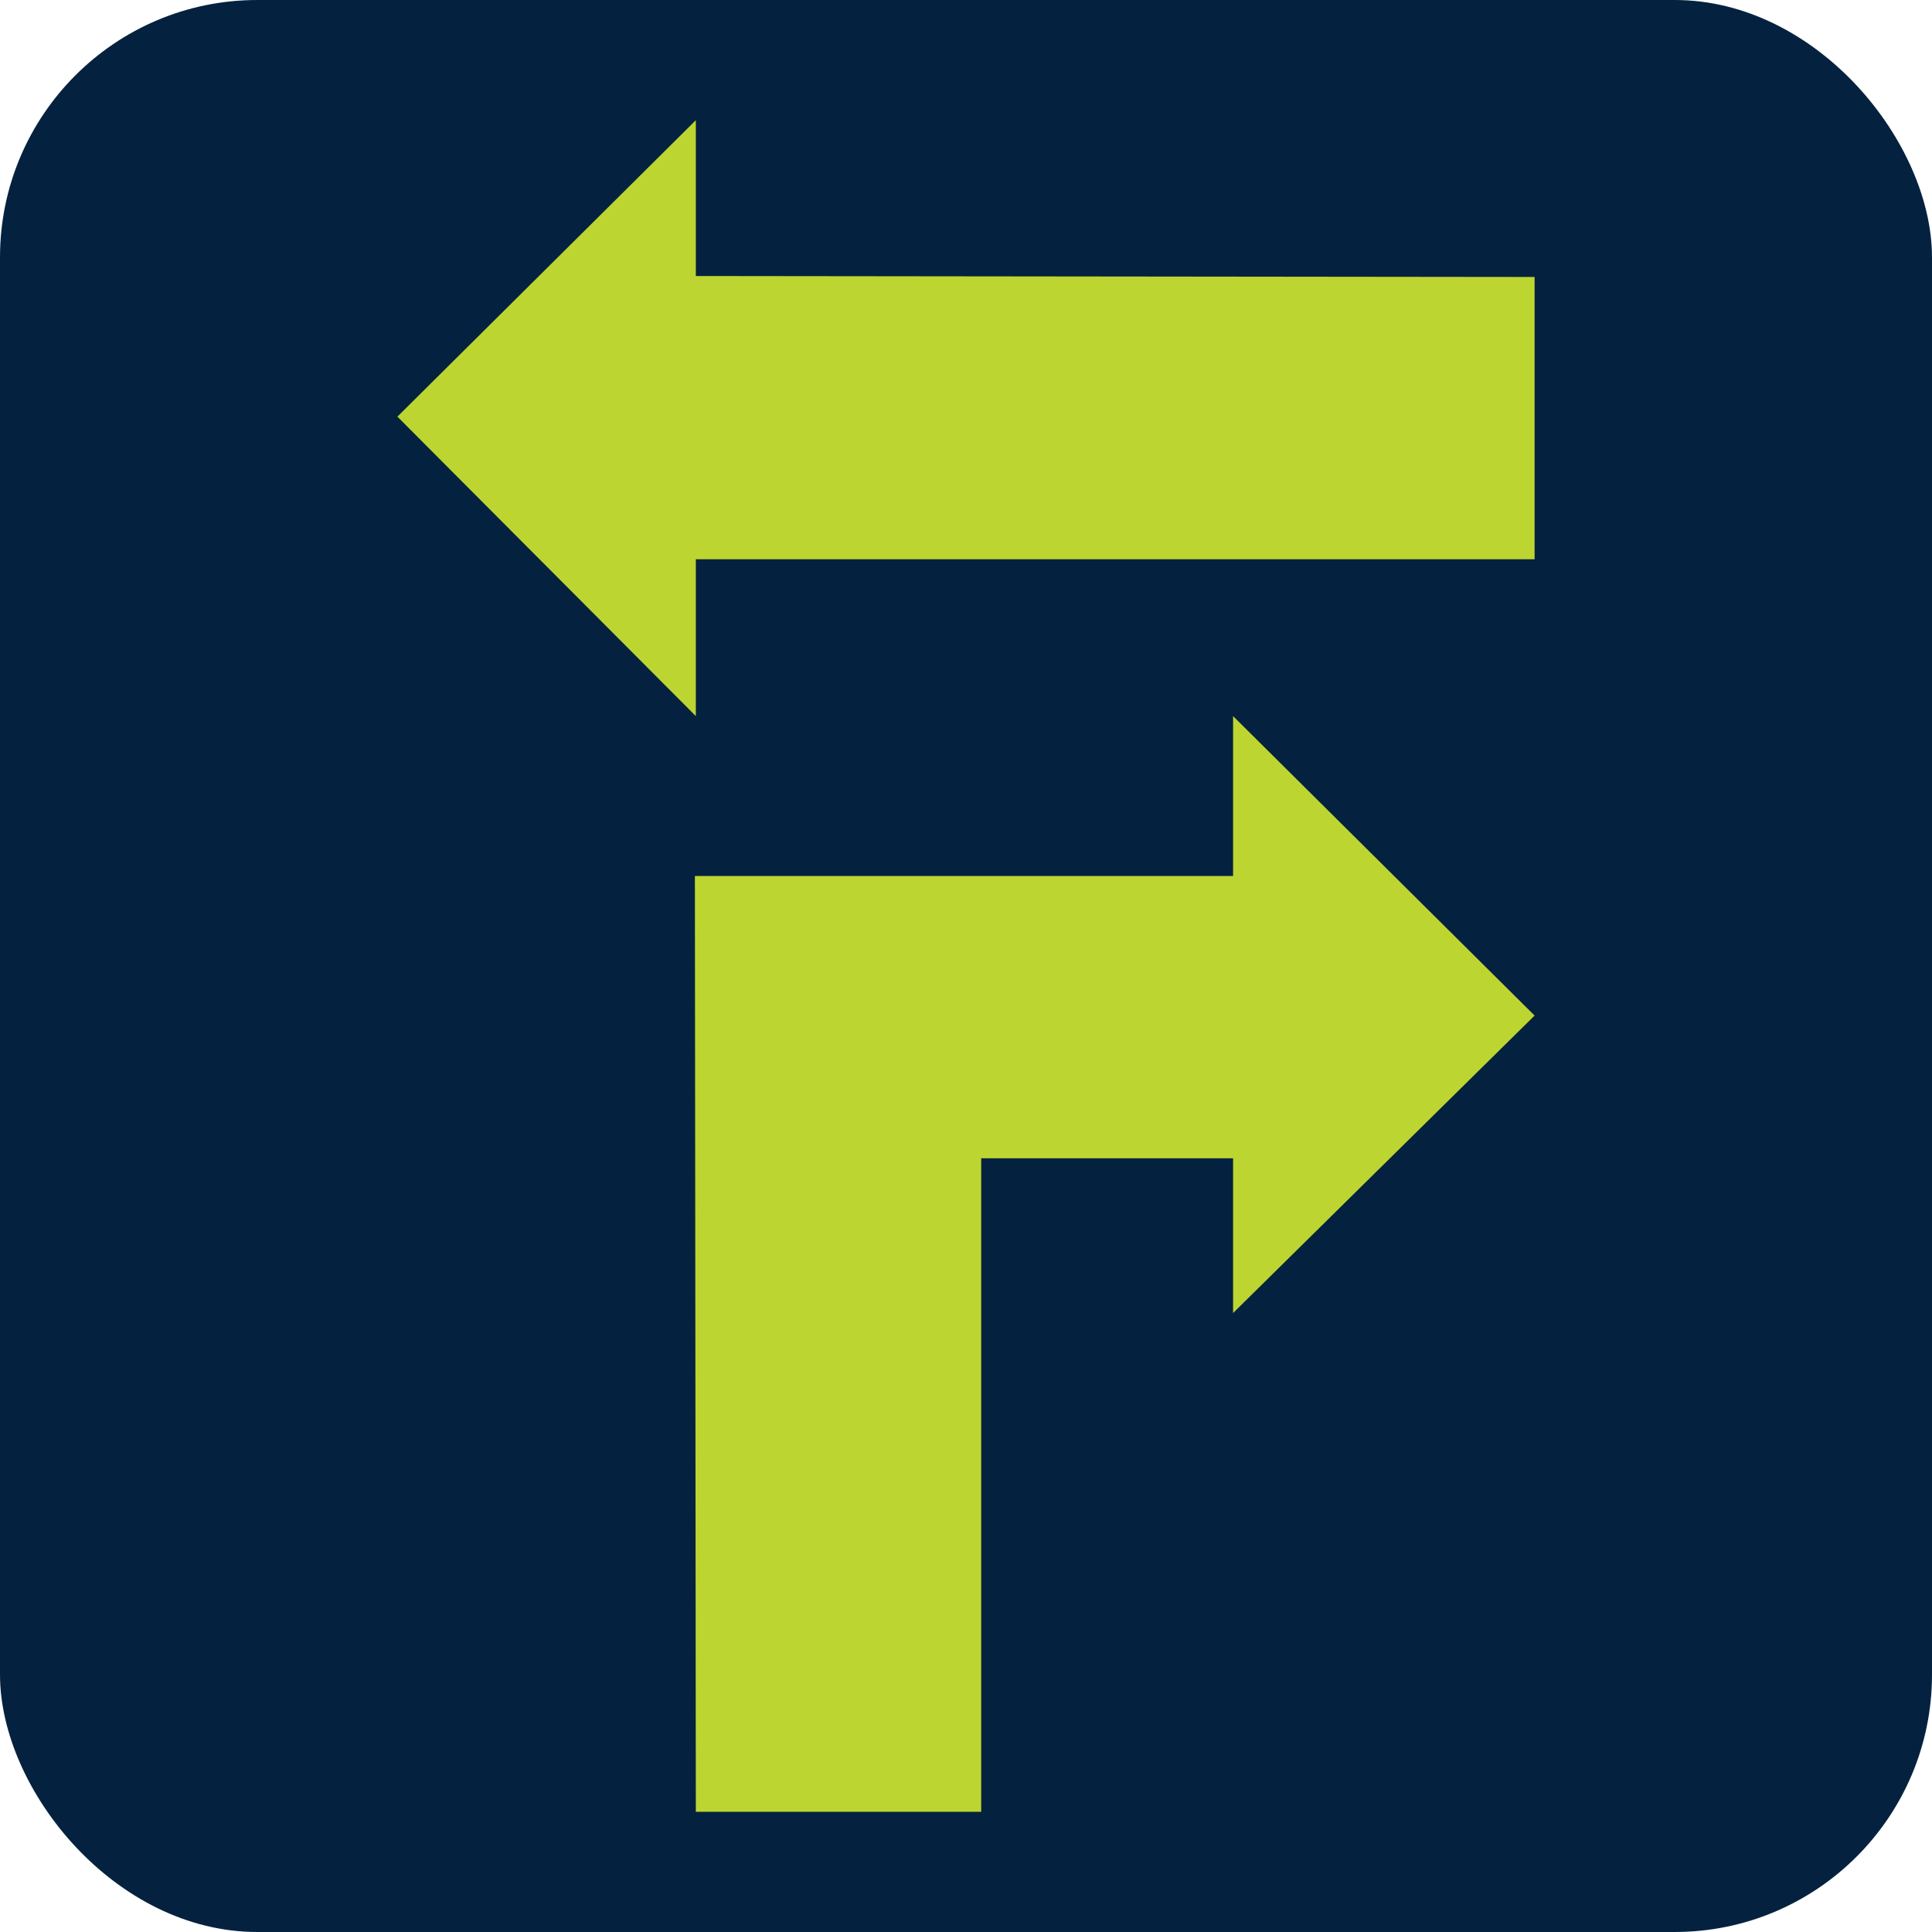 <?xml version="1.0" encoding="UTF-8"?><svg id="a" xmlns="http://www.w3.org/2000/svg" viewBox="0 0 244 244"><defs><style>.b{fill:#04223f;}.c{fill:#bdd531;}</style></defs><rect class="b" width="244" height="244" rx="32.5" ry="32.5"/><polygon class="c" points="87.88 15.18 50.19 52.62 87.88 90.44 87.88 70.63 193.81 70.63 193.81 34.98 87.88 34.86 87.88 15.18"/><polyline class="c" points="193.81 128.26 155.73 165.83 155.73 146.28 123.92 146.28 123.92 228.82 87.88 228.82 87.76 110.63 155.73 110.63 155.73 90.44 193.81 128.26"/></svg>